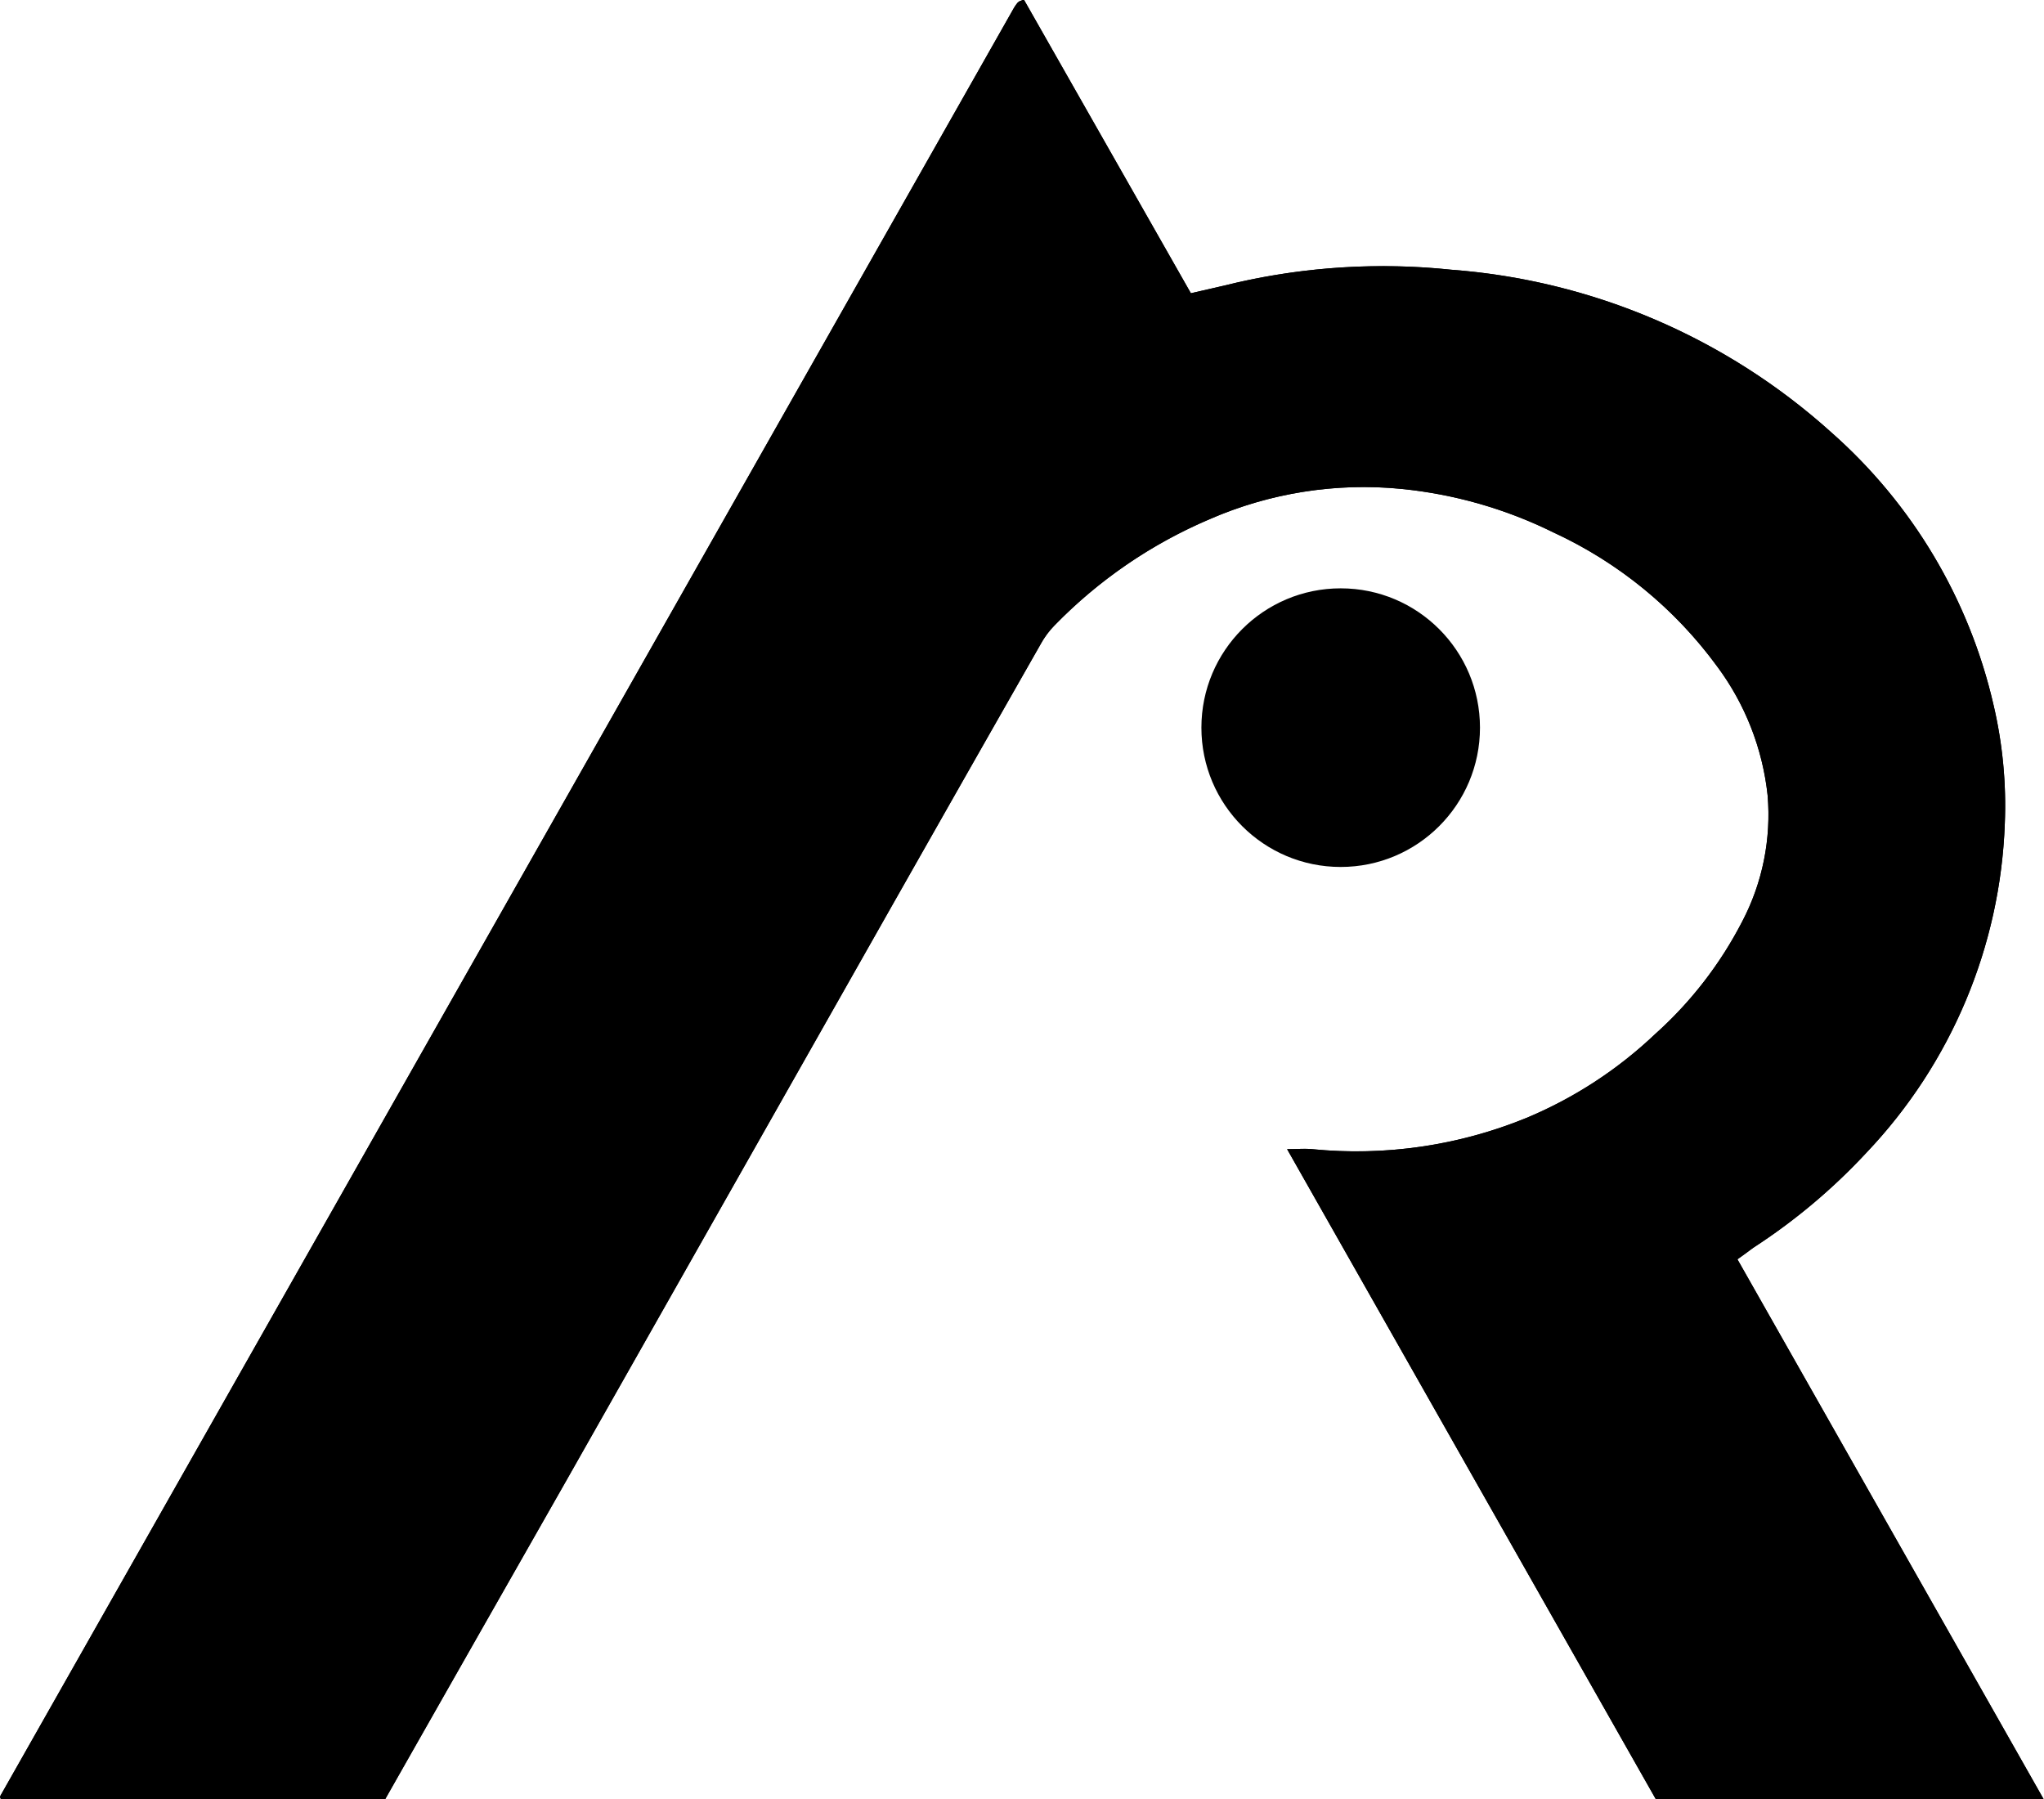 <svg id="Layer_1" data-name="Layer 1" xmlns="http://www.w3.org/2000/svg" xmlns:xlink="http://www.w3.org/1999/xlink" viewBox="0 0 178.88 157.43"><defs><style>.cls-1{clip-path:url(#clip-path);}</style><clipPath id="clip-path" transform="translate(-314.64 -221.94)"><path d="M403.71,222.16a3.45,3.45,0,0,0-.35.5Q359,300.89,314.66,379.1s0,.1,0,.15.05.07.08.12h33.61c5.32-9.38,10.63-18.7,15.92-28l28.46-50.23q6.48-11.43,13-22.87a7.48,7.48,0,0,1,1.19-1.6,41.72,41.72,0,0,1,13.58-9.3,33.75,33.75,0,0,1,16.78-2.65,38.63,38.63,0,0,1,13.31,3.81,36.91,36.91,0,0,1,14.33,11.73,23,23,0,0,1,4.41,11.25,20.12,20.12,0,0,1-2.23,11.08,34.33,34.33,0,0,1-7.63,9.85,37.14,37.14,0,0,1-11.22,7.31,39.3,39.3,0,0,1-18.79,2.74c-.64-.06-1.3,0-2.18,0q16.24,28.63,32.28,56.9h33.94l-26.81-47.26c.53-.37.94-.68,1.37-1a52.45,52.45,0,0,0,9.93-8.34A44.11,44.11,0,0,0,490.09,294a38.56,38.56,0,0,0-1-10.43,45.33,45.33,0,0,0-14.19-23.8,55.94,55.94,0,0,0-33.27-14.23,57.57,57.57,0,0,0-18.77,1.13c-1.34.33-2.68.62-4,.93l-14.62-25.7c-.3.13-.42.15-.47.22"/></clipPath></defs><title>black</title><path d="M403.71,222.16a3.45,3.45,0,0,0-.35.5Q359,300.89,314.66,379.1s0,.1,0,.15.05.07.08.12h33.61c5.32-9.38,10.63-18.7,15.92-28l28.46-50.23q6.48-11.43,13-22.87a7.48,7.48,0,0,1,1.19-1.6,41.72,41.72,0,0,1,13.58-9.3,33.75,33.75,0,0,1,16.78-2.65,38.63,38.63,0,0,1,13.31,3.81,36.91,36.91,0,0,1,14.33,11.73,23,23,0,0,1,4.41,11.25,20.12,20.12,0,0,1-2.23,11.08,34.33,34.33,0,0,1-7.63,9.85,37.14,37.14,0,0,1-11.22,7.31,39.3,39.3,0,0,1-18.79,2.74c-.64-.06-1.3,0-2.18,0q16.24,28.63,32.28,56.9h33.94l-26.81-47.26c.53-.37.94-.68,1.37-1a52.45,52.45,0,0,0,9.93-8.34A44.11,44.11,0,0,0,490.09,294a38.56,38.56,0,0,0-1-10.43,45.33,45.33,0,0,0-14.19-23.8,55.94,55.94,0,0,0-33.27-14.23,57.57,57.57,0,0,0-18.77,1.13c-1.34.33-2.68.62-4,.93l-14.62-25.7c-.3.13-.42.15-.47.22" transform="translate(-314.64 -221.94)"/><g class="cls-1"><rect width="178.88" height="157.43"/></g><circle cx="117.33" cy="63.67" r="12.19"/></svg>